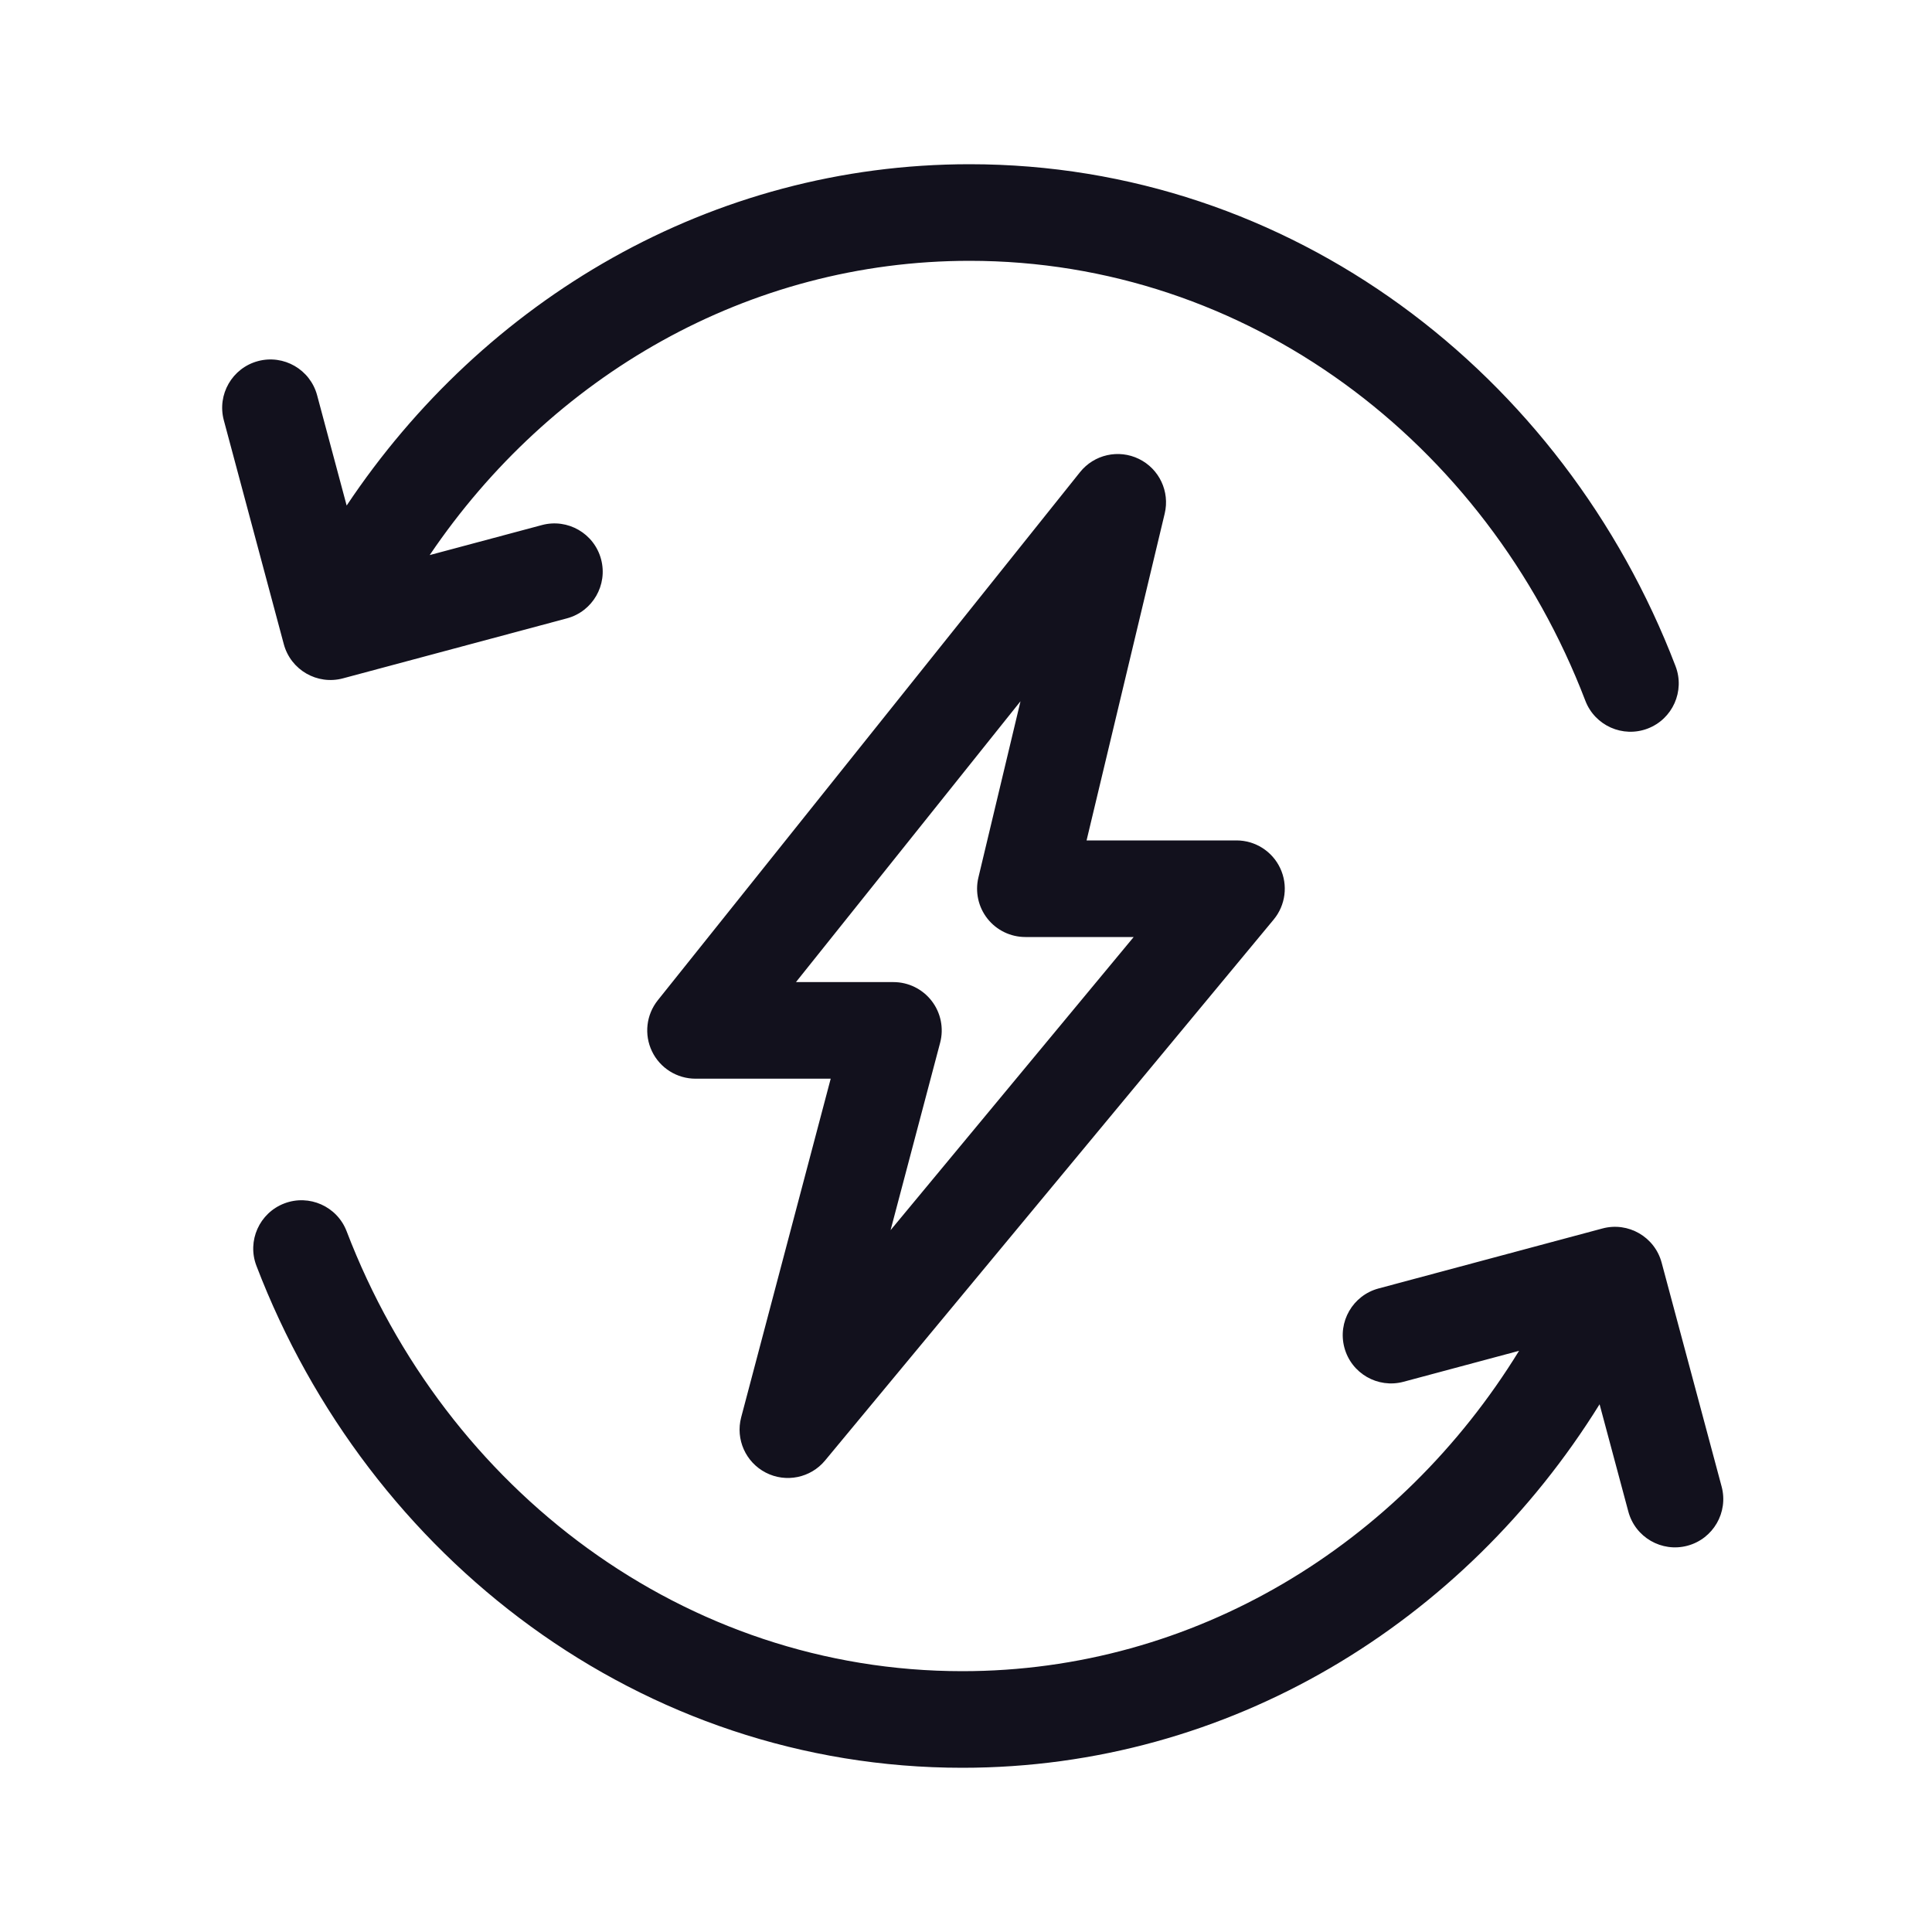 <svg width="100" height="100" viewBox="0 0 100 100" fill="none" xmlns="http://www.w3.org/2000/svg">
<path d="M14.714 62.29C16.003 61.797 17.449 62.442 17.942 63.731C23.081 77.154 35.468 86.5 49.81 86.5C61.829 86.5 72.464 79.943 78.626 69.918L72.647 71.52C71.313 71.878 69.942 71.087 69.585 69.753C69.228 68.419 70.019 67.049 71.353 66.691L82.944 63.585C84.278 63.228 85.648 64.02 86.006 65.353L89.111 76.944C89.469 78.278 88.677 79.648 87.344 80.006C86.01 80.363 84.64 79.572 84.282 78.238L82.794 72.685C75.788 83.972 63.664 91.5 49.81 91.5C33.195 91.5 19.077 80.681 13.273 65.519C12.779 64.229 13.425 62.784 14.714 62.29ZM55.901 24.439C56.632 23.524 57.9 23.24 58.951 23.754C60.003 24.268 60.557 25.443 60.285 26.581L56.241 43.5H64C64.969 43.5 65.851 44.06 66.263 44.937C66.675 45.813 66.543 46.85 65.925 47.596L42.705 75.596C41.956 76.499 40.68 76.76 39.637 76.223C38.594 75.686 38.064 74.496 38.363 73.361L42.997 55.833H36C35.039 55.833 34.163 55.283 33.747 54.417C33.331 53.551 33.448 52.523 34.048 51.773L55.901 24.439ZM41.199 50.833H46.244C47.02 50.833 47.751 51.194 48.225 51.809C48.698 52.423 48.859 53.223 48.661 53.973L46.096 63.673L58.679 48.5H53.073C52.308 48.5 51.584 48.15 51.11 47.549C50.636 46.948 50.464 46.163 50.642 45.419L52.821 36.297L41.199 50.833ZM50.188 8.5C66.805 8.5 80.921 19.319 86.726 34.481C87.219 35.771 86.575 37.216 85.285 37.71C83.996 38.203 82.55 37.558 82.057 36.269C76.918 22.846 64.531 13.5 50.188 13.5C38.718 13.5 28.506 19.471 22.241 28.731L28.05 27.177C29.383 26.82 30.754 27.611 31.111 28.944C31.468 30.278 30.677 31.648 29.344 32.006L17.753 35.111C16.419 35.469 15.048 34.677 14.69 33.344L11.585 21.753C11.228 20.419 12.019 19.049 13.352 18.691C14.686 18.334 16.057 19.125 16.414 20.459L17.943 26.167C25.044 15.52 36.81 8.5 50.188 8.5Z" fill="#12111D"/>
</svg>
